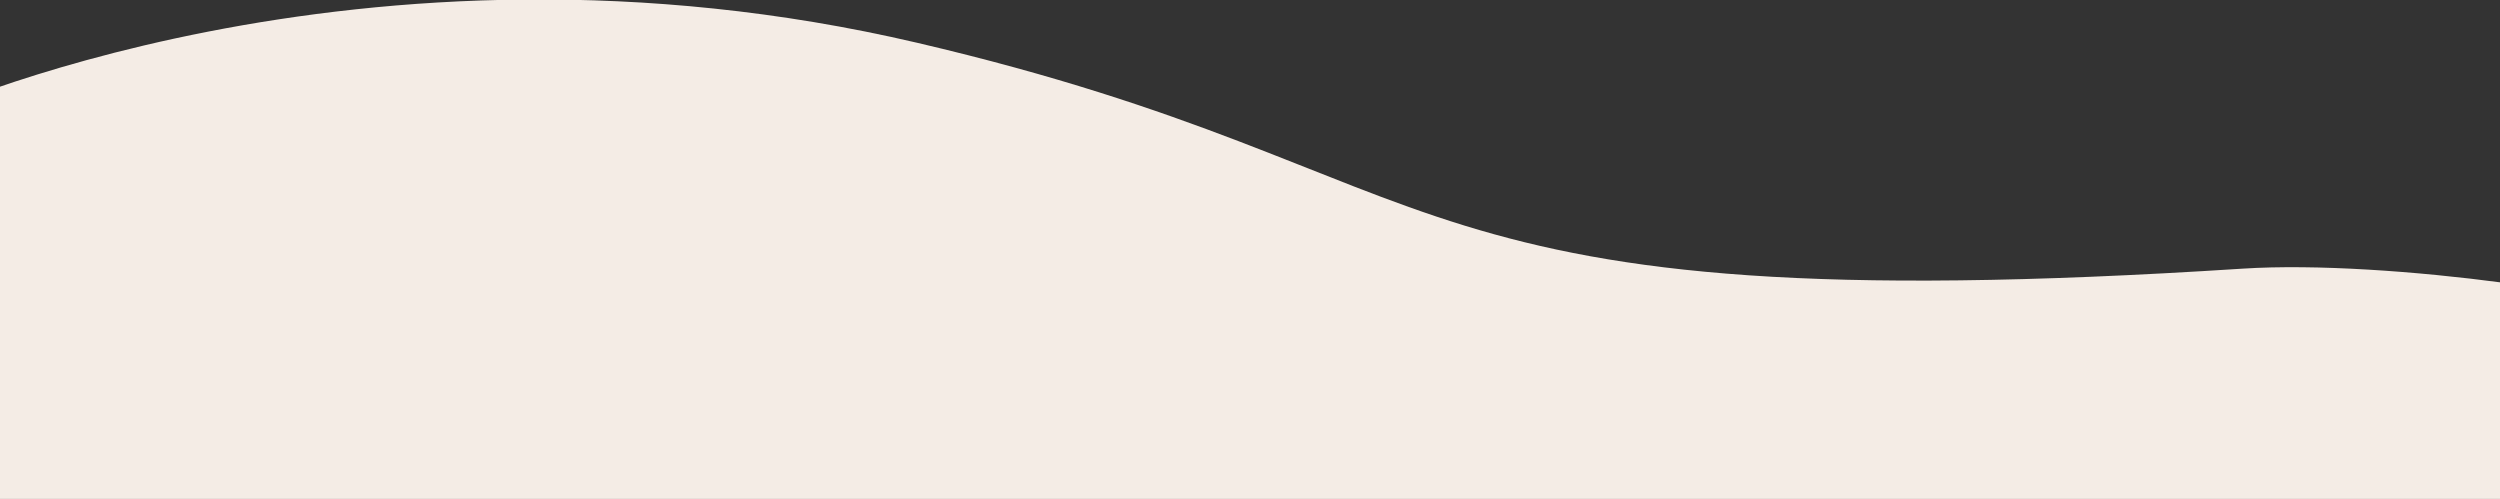 <svg xmlns="http://www.w3.org/2000/svg" xmlns:xlink="http://www.w3.org/1999/xlink" width="481" height="96" viewBox="0 0 481 96">
  <rect x="0" y="0" width="481" height="96" fill="#333333" stroke="none"/>
  <defs>
    <clipPath id="clip-path">
      <rect id="長方形_175" data-name="長方形 175" width="481" height="96" transform="translate(3534 2210)" fill="#f4ece5" stroke="#707070" stroke-width="1" opacity="0.39"/>
    </clipPath>
  </defs>
  <g id="マスクグループ_2" data-name="マスクグループ 2" transform="translate(-3534 -2210)" clip-path="url(#clip-path)">
    <path id="パス_2455" data-name="パス 2455" d="M554.083,3009.59V2784.54c20.1-.427,31.714-.944,31.225-1.569-3.277-4.186-53.121-11.744-81.419-9.916-166.524,10.758-147.531-18.312-254.983-43.448s-192.33,14.549-192.33,14.549L49.225,2786.5s8.265.01,22.735.02v200.9L2,3001.32l41.3,51.147s22.542-32.772,105.161-11.535c80.641,20.729,199.66,0,199.66,0s40.8-9.027,91.5,0c68.542,12.2,119.314,12.036,171.3-3.009,34.841-10.082-18.112-21.741-56.838-28.336" transform="translate(3461.589 -511.367)" fill="#f4ece5"/>
  </g>
</svg>
